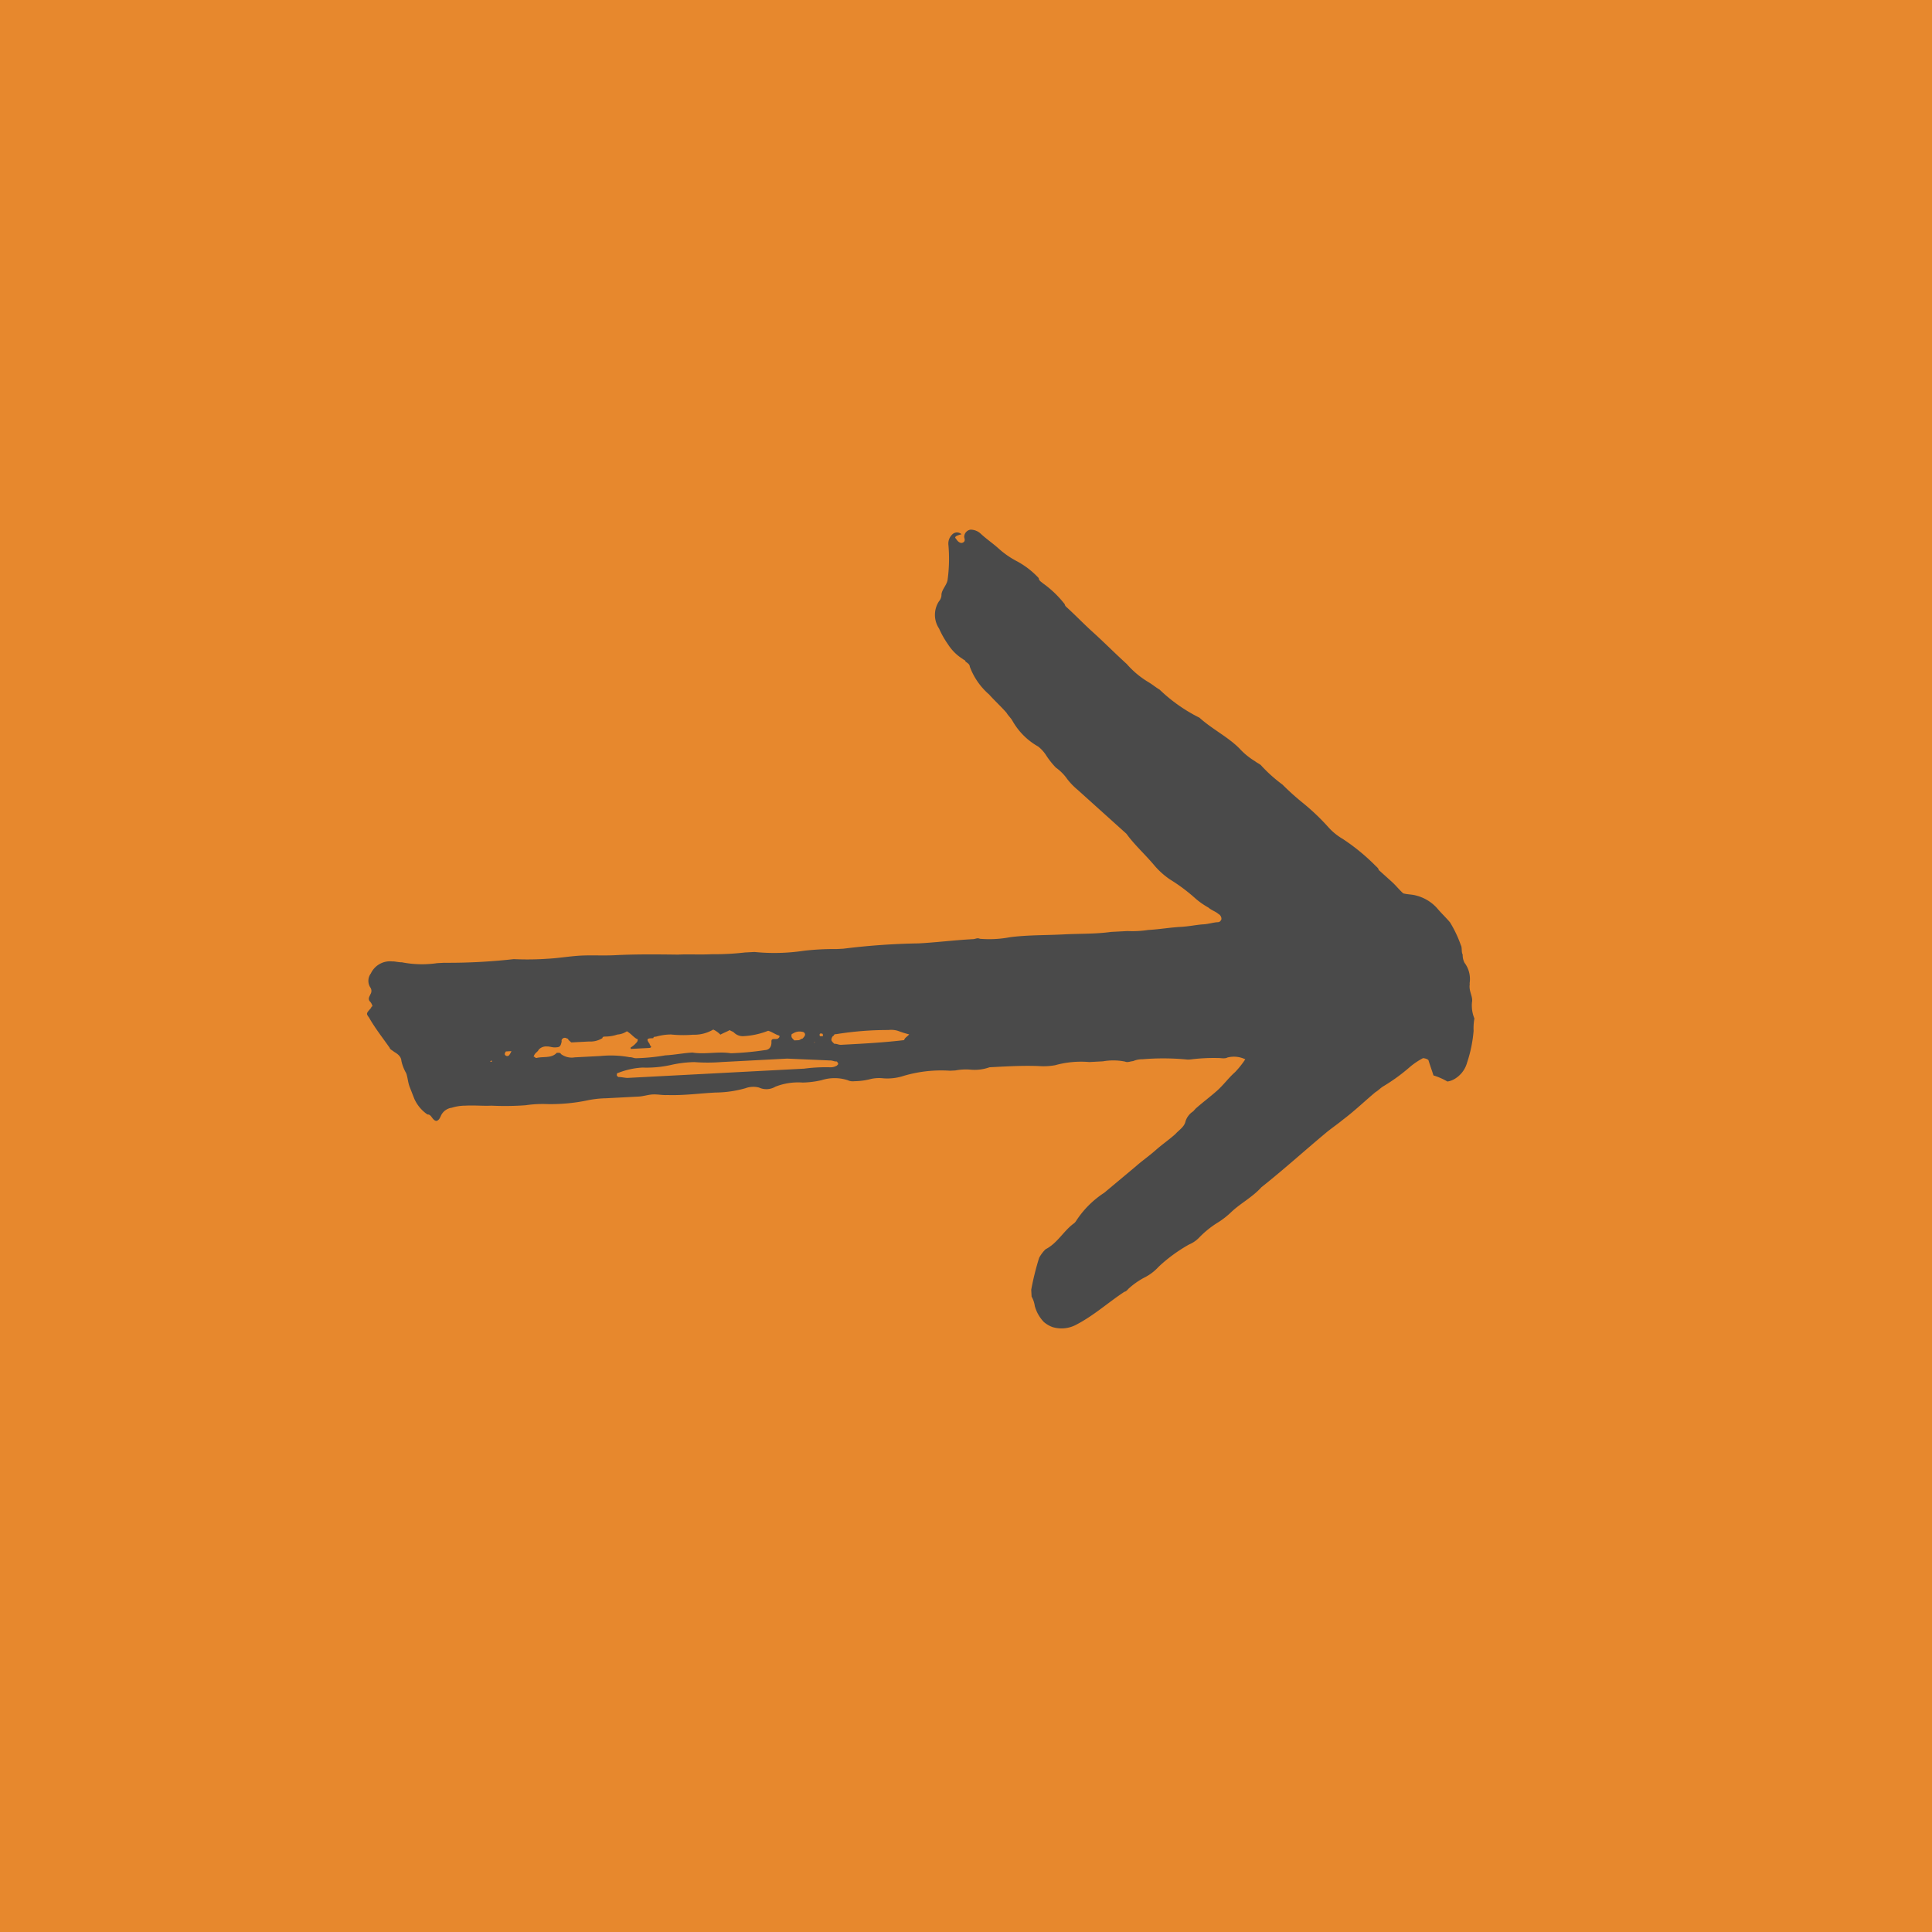 <svg xmlns="http://www.w3.org/2000/svg" width="52" height="52" viewBox="0 0 52 52">
  <g id="Group_46" data-name="Group 46" transform="translate(-1344 -4200)">
    <rect id="Rectangle_53" data-name="Rectangle 53" width="52" height="52" transform="translate(1344 4200)" fill="#e7882d"/>
    <path id="np_hand-drawn-arrow_2930270_000000" d="M15.506.813a1.761,1.761,0,0,0-.185.368c-.147.037-.258.073-.405.11-.037,0-.073.11-.073.147a1.93,1.93,0,0,0,.221.368,4.914,4.914,0,0,1,.478.736c.037.073.11.147.147.221.221.295.478.59.7.921.11.147.221.332.332.478.442.59.921,1.178,1.363,1.8.258.258.405.59.626.847a2.214,2.214,0,0,1,.258.368,2.589,2.589,0,0,0,.368.515.812.812,0,0,1,.185.295,4.2,4.2,0,0,0,.553.847,1.31,1.31,0,0,1,.258.368,2.044,2.044,0,0,0,.295.478c.037.037.073.073.073.11.258.442.59.847.81,1.326a.837.837,0,0,1,.037.663.763.763,0,0,1-.147.221,1,1,0,0,1-.442.221.7.7,0,0,0-.258.073h-.185a7.364,7.364,0,0,1-.847-.258.969.969,0,0,1-.221-.185c-.147-.332-.478-.515-.663-.81l-.037-.037a2.579,2.579,0,0,1-.736-.81l-.663-.883c-.147-.185-.258-.368-.405-.553s-.258-.368-.405-.553c-.11-.11-.185-.258-.332-.295a.5.5,0,0,1-.258-.221l-.073-.073c-.147-.185-.295-.405-.442-.59s-.332-.332-.478-.515a2.376,2.376,0,0,0-.332-.295.7.7,0,0,0-.073.478c.037.073,0,.185,0,.258a4.868,4.868,0,0,0,0,.736v.073a6.678,6.678,0,0,0-.073,1.215.621.621,0,0,0,.037.258c0,.073.037.147,0,.221a1.608,1.608,0,0,0-.037.59v.368a2.592,2.592,0,0,0,.037.921,1.762,1.762,0,0,1,0,.442c-.037.405-.037.81-.037,1.178v.147a1.191,1.191,0,0,1,.037.515,1.48,1.48,0,0,0,0,.405v.147a3.568,3.568,0,0,0,.073,1.253,1.415,1.415,0,0,1,.037.553,1,1,0,0,0,0,.332,1.781,1.781,0,0,1,.037.442.333.333,0,0,1-.037.185,1.148,1.148,0,0,0-.037.7,2.415,2.415,0,0,1,.037.515,1.682,1.682,0,0,0,.073.736.473.473,0,0,1,0,.442.618.618,0,0,0,0,.368,3.043,3.043,0,0,1,.073.81c0,.442.037.847,0,1.289,0,.147-.037.258-.037.405,0,.11.037.258.037.368v.883a2.766,2.766,0,0,0,.037.553,4.87,4.87,0,0,1,.037,1.031,3.128,3.128,0,0,0,0,.59,7.63,7.63,0,0,1-.037.921c0,.221-.037.442-.037.7a1.241,1.241,0,0,0,.037.368.375.375,0,0,0,.185.295c.073.037.147.073.147.147-.037.11-.185.11-.185.221a1.008,1.008,0,0,1-.442.332l-.332.11c-.11.037-.258.037-.368.073a1.151,1.151,0,0,1-.332.11c-.11,0-.185.073-.258.185-.037.037-.073.11-.11.11-.295.185-.553.368-.847.515-.11.073-.11.073-.258-.073a.036.036,0,0,1-.037-.037.285.285,0,0,0-.147.073c-.073.037-.11,0-.185-.037a.164.164,0,0,0-.185,0,.331.331,0,0,1-.368-.037.57.57,0,0,1-.295-.59c0-.073.037-.185.037-.258A2.817,2.817,0,0,0,10.9,27.8v-.185a15.844,15.844,0,0,0,0-1.878,7.876,7.876,0,0,0,.037-.921c0-.295-.037-.59-.037-.883s.037-.626.037-.921c0-.553.037-1.141.073-1.694,0-.295.037-.59.037-.921a7.011,7.011,0,0,0,0-.883v-.258a5.339,5.339,0,0,0,.037-1.326,7.011,7.011,0,0,1,0-.883v-.185a18.551,18.551,0,0,1-.037-2.026c0-.478-.037-.958-.037-1.473,0-.073-.037-.11,0-.185a3.006,3.006,0,0,0,0-.81c-.037-.478,0-.958,0-1.473,0-.405.037-.81,0-1.253V9.2a2.747,2.747,0,0,0,0-.553c0-.295-.037-.59-.037-.883,0-.221-.037-.442-.037-.626,0-.11-.037-.258-.037-.368,0-.037,0-.073-.073-.11a.148.148,0,0,0-.147.073c-.073.073-.11.185-.185.258a2.058,2.058,0,0,1-.258.332,4.755,4.755,0,0,0-.553.663,2.093,2.093,0,0,1-.405.405c-.295.221-.59.515-.883.7l-.221.221L7.142,10.344a1.829,1.829,0,0,1-.295.258,1.282,1.282,0,0,0-.332.295,2.214,2.214,0,0,1-.368.258.97.97,0,0,0-.221.185A1.825,1.825,0,0,1,5.191,12c-.073.037-.147.11-.221.147-.185.147-.332.295-.515.442a1.83,1.83,0,0,1-.773.478c-.073,0-.11.073-.147.11-.037,0-.037.037-.073.073a1.263,1.263,0,0,1-.405.368,2.454,2.454,0,0,1-.442.221.666.666,0,0,1-.736-.037.276.276,0,0,0-.147-.073c-.147,0-.258-.147-.405-.185a4.165,4.165,0,0,0-.958-.073.335.335,0,0,1-.258-.11.179.179,0,0,1,0-.258c.038.192.075.192.113.154.073-.037.147-.11.11-.185s-.11-.037-.147-.037A.2.2,0,0,1,0,12.855.4.4,0,0,1,.11,12.6l.037-.037c.147-.147.258-.295.405-.442a2.372,2.372,0,0,0,.368-.478,2.25,2.25,0,0,1,.478-.553c.074,0,.111-.073.149-.109a2.778,2.778,0,0,1,.59-.553.125.125,0,0,0,.073-.037c.221-.221.478-.442.7-.663.295-.295.626-.59.921-.883a2.427,2.427,0,0,0,.515-.553c.073-.11.147-.185.221-.295a4.34,4.34,0,0,0,.81-1.031c.332-.332.553-.736.883-1.031a1.913,1.913,0,0,0,.368-.405c.037-.037.073-.11.11-.147a3.946,3.946,0,0,0,.553-.553,6.96,6.96,0,0,0,.515-.515,6.006,6.006,0,0,1,.7-.663,1.6,1.6,0,0,0,.332-.368,5.5,5.5,0,0,1,.773-.847c.037-.037.073-.073.11-.073l.332-.332c.11-.11.221-.185.332-.295.037-.11.037-.221.073-.332a1.135,1.135,0,0,1,.368-.553c.147-.11.258-.221.405-.332a3.184,3.184,0,0,1,.626-.258c.073-.037.185,0,.258-.037a.462.462,0,0,0,.221-.037.725.725,0,0,1,.553-.11h.037c.185.037.332-.073.478-.037A.9.9,0,0,0,13.848,0a1.513,1.513,0,0,0,.332.039,3.624,3.624,0,0,1,.847.221.736.736,0,0,1,.405.332.533.533,0,0,1,.073.221ZM13,22.8a.527.527,0,0,1,.073.258,1.011,1.011,0,0,1,.037.332c0,.037,0,.073.037.073a.608.608,0,0,1,.073.368v.478l-.073.073a.036.036,0,0,0-.037.037.091.091,0,0,0,.037.147h.037c.147.037.147.073.147.185,0,.073-.037.147-.037.221a.271.271,0,0,0,.073.221c.073.037.073.11.185.147,0-.037.037-.037.037-.073-.037-.185.037-.405-.11-.553,0-.037,0-.11.037-.11a.484.484,0,0,0,.11-.368v-.7a2.775,2.775,0,0,1,.073-.773c0-.073.037-.11.037-.185A5.389,5.389,0,0,0,13.7,21.8c0-.258-.037-.478-.037-.736.073-.332,0-.7.073-1.031a7.933,7.933,0,0,0-.037-.921c0-.11-.073-.185-.221-.185-.11,0-.037-.11-.073-.185l-.037-.037h-.037c-.037.11-.11.185-.147.295a2.1,2.1,0,0,1,.11.663.335.335,0,0,1-.11.258c-.037.037-.037.073-.073.11.037.073.073.185.11.258a.647.647,0,0,0-.147.185,1,1,0,0,1,.11.553,3.146,3.146,0,0,1-.037.59,1.5,1.5,0,0,0,.037.405c0,.037,0,.073.037.073v.073c0,.11.037.11.147.037a.125.125,0,0,0,.073-.037c.037,0,.037.037.037.073v.479h-.037a.659.659,0,0,0-.147-.185s-.073-.037-.073,0c-.036.075-.146.149-.221.259Zm1.253-2.54V18.085a4.4,4.4,0,0,1,0-.7.333.333,0,0,0-.037-.185l-.037-.037a.125.125,0,0,0-.073.037c0,.073-.037.11-.037.185-.037.368-.073.773-.11,1.141v1.768a4.887,4.887,0,0,1-.037.736,3.146,3.146,0,0,0,.037.59,3.016,3.016,0,0,1,.037.81,2.1,2.1,0,0,0,.11.663c0,.037.037.037.073.037l.037-.037c0-.073.037-.185.037-.258V20.258Zm-.773-5.046a2.607,2.607,0,0,1-.11.295.621.621,0,0,0-.037.258,8.684,8.684,0,0,0,.037,1.4c0,.037,0,.073.037.073,0,.037.073.073.11.073s.073-.037.11-.073c0-.073.037-.11.037-.185,0-.553,0-1.141-.037-1.694-.074-.036-.074-.073-.147-.146Zm0,2.982c0-.037-.037-.073-.037-.11-.037-.037-.073-.073-.11-.073a.079.079,0,0,0-.073.073.321.321,0,0,0,.037.258c0,.037.037.037.073.037s.073-.037.11-.073V18.2Zm-.11,7.734v.147a.129.129,0,0,0,.073.037A.071.071,0,0,0,13.48,26,.427.427,0,0,0,13.369,25.929Zm.258.589c0-.037,0-.073-.037-.037,0,0,0,0,.037.037Zm-.295-8.911h0a.05.05,0,0,0,.073,0v-.073h-.037C13.332,17.532,13.332,17.569,13.332,17.607Zm.221.146h0c0,.037.037.037,0,0Z" transform="translate(1382.959 4213.583) rotate(87)" fill="#4a4a4a" fill-rule="evenodd"/>
  </g>
</svg>
